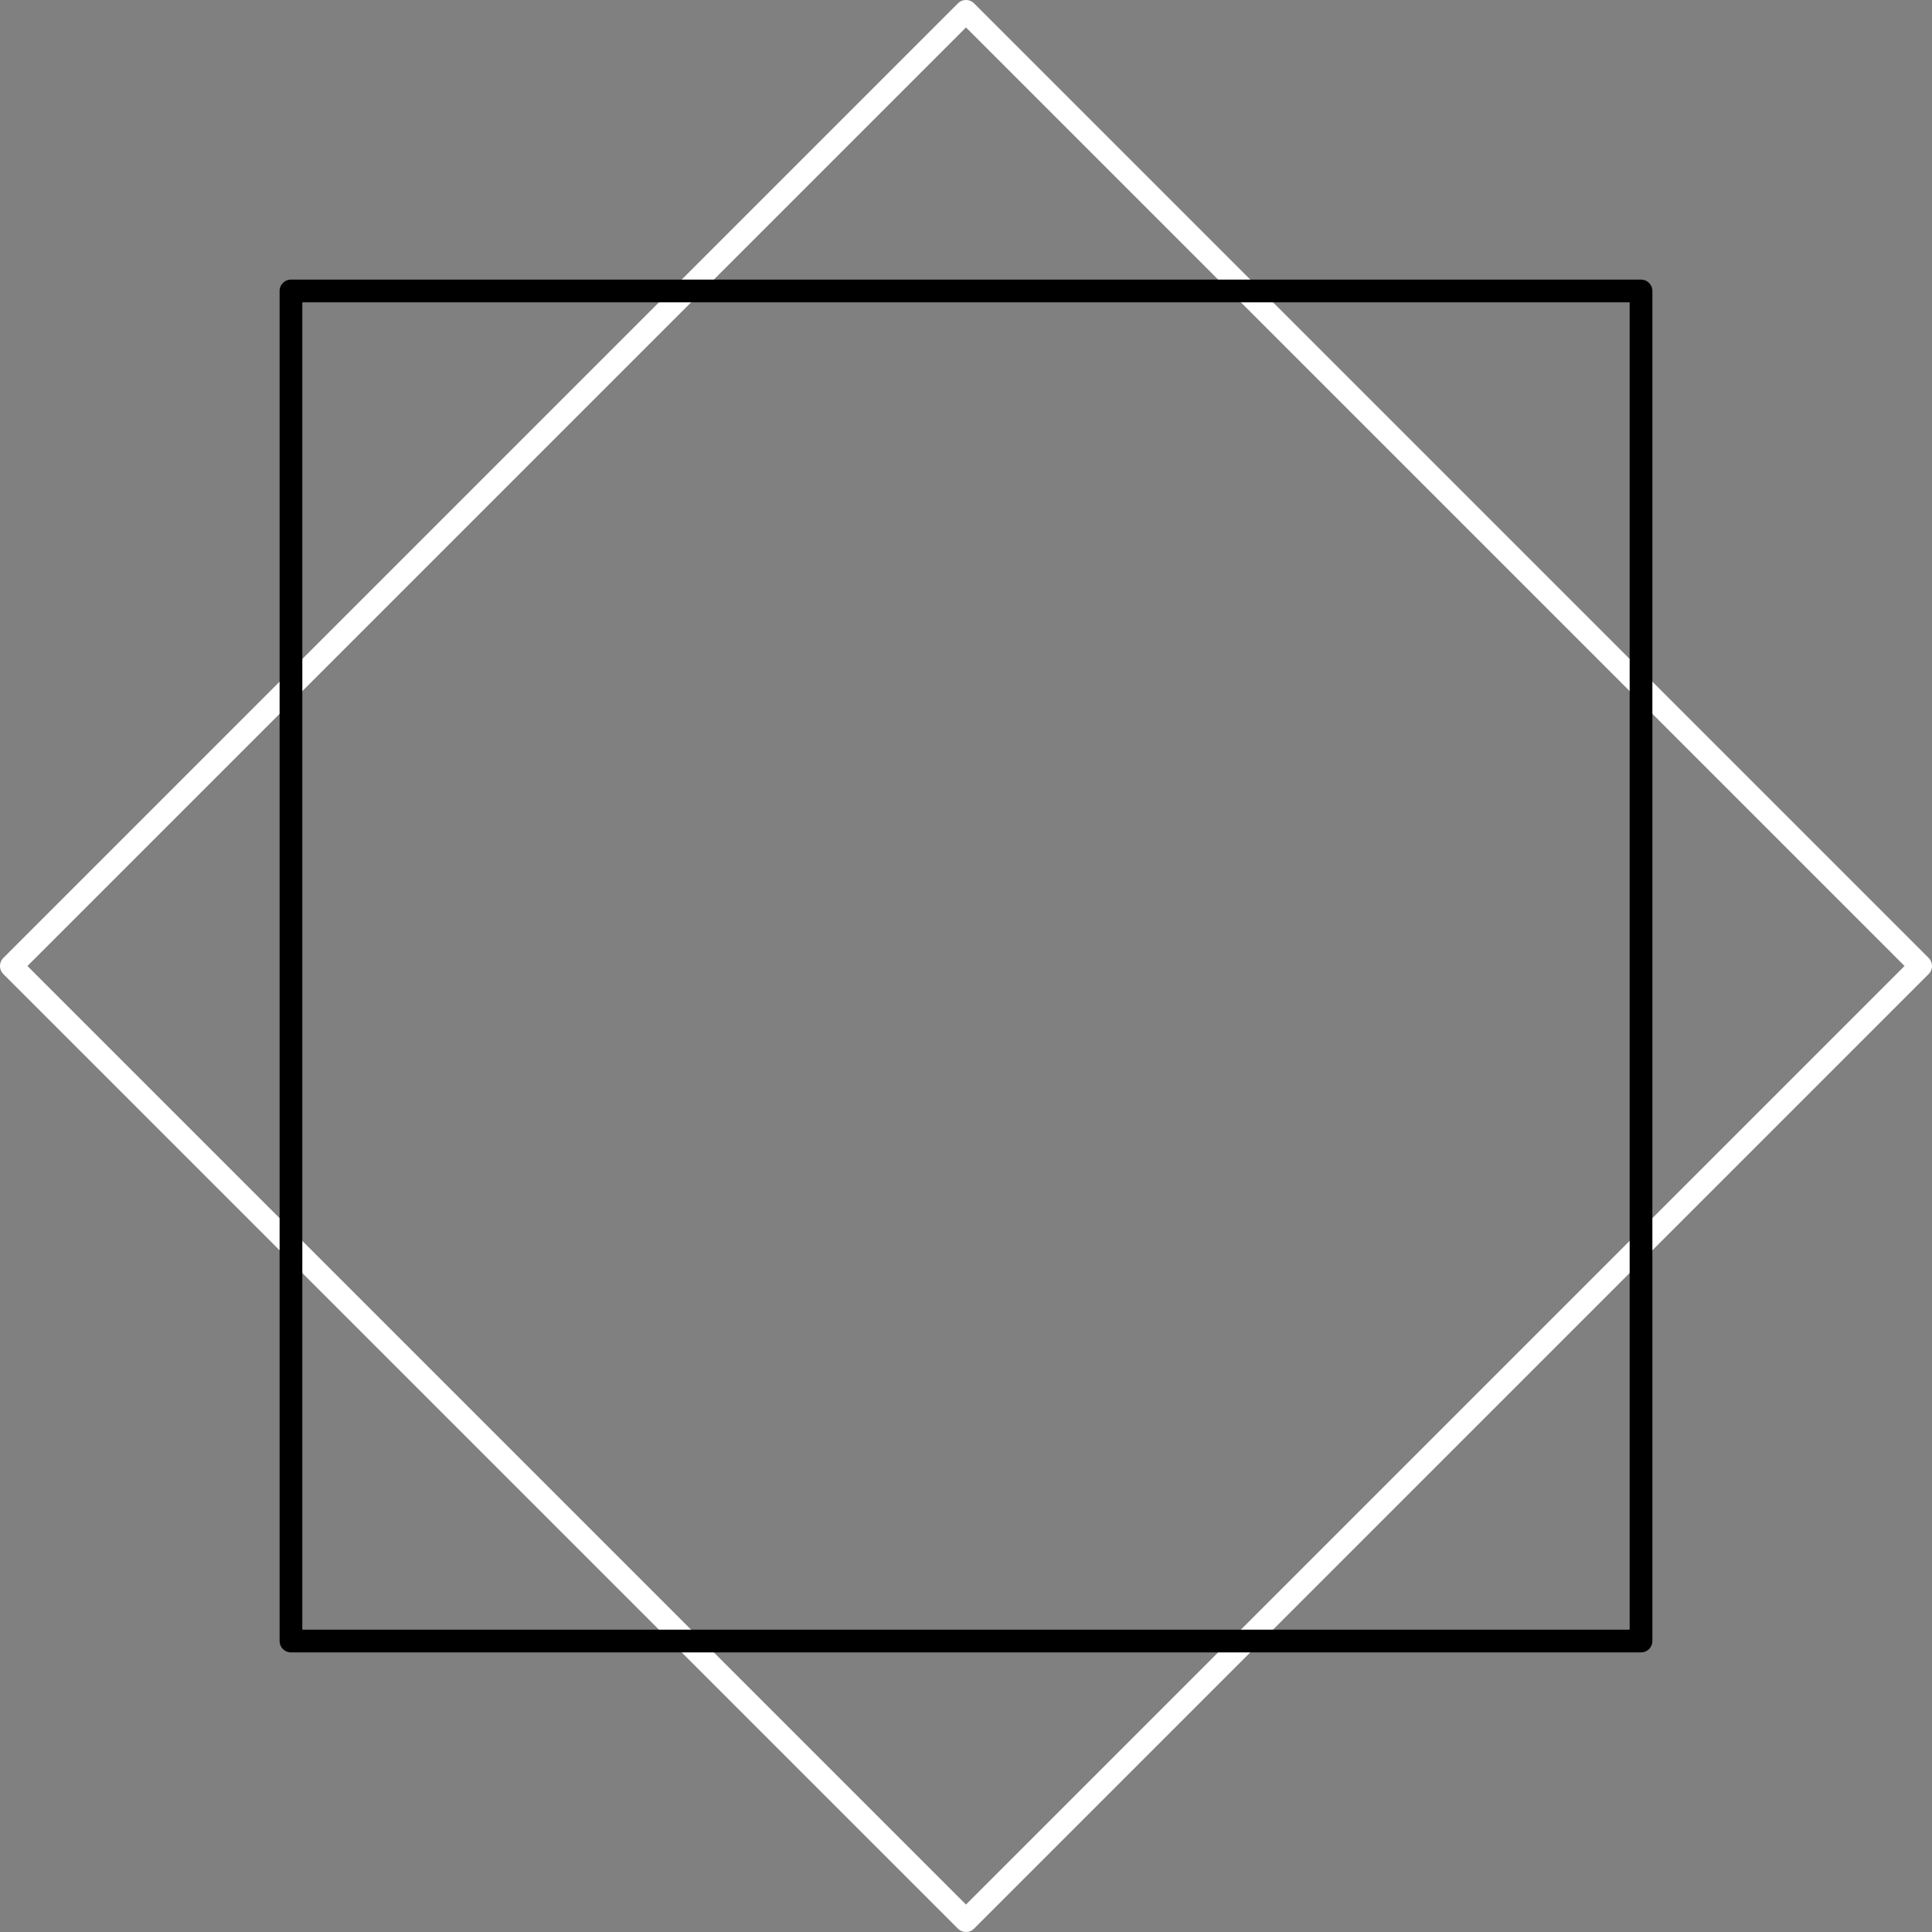 <?xml version='1.0' encoding='ISO-8859-1'?>
<!DOCTYPE svg PUBLIC "-//W3C//DTD SVG 1.1//EN" "http://www.w3.org/Graphics/SVG/1.1/DTD/svg11.dtd">
<!-- This file was generated by dvisvgm 1.0.11 () -->
<!-- Fri Mar  8 11:28:56 2024 -->
<svg height='85.359pt' version='1.1' viewBox='56.621 54.06 85.359 85.359' width='85.359pt' xmlns='http://www.w3.org/2000/svg' xmlns:xlink='http://www.w3.org/1999/xlink'>
<rect x="56.621" y="54.06" width="85.359" height="85.359" fill="#808080" stroke="none"/>
<g id='page1'>
<g transform='matrix(1 0 0 1 99.3 96.739)'>
<path d='M -3.31111e-15 42.177L 42.177 3.31111e-15L 3.31111e-15 -42.177L -42.177 -3.31111e-15L -3.31111e-15 42.177Z' fill='none' stroke='#ffffff' stroke-linecap='round' stroke-linejoin='round' stroke-miterlimit='10.037' stroke-width='1.004'/>
</g>
<g transform='matrix(1 0 0 1 99.3 96.739)'>
<path d='M -29.824 29.824L 29.824 29.824L 29.824 -29.824L -29.824 -29.824L -29.824 29.824Z' fill='none' stroke='#000000' stroke-linecap='round' stroke-linejoin='round' stroke-miterlimit='10.037' stroke-width='1.004'/>
</g></g>
</svg>
